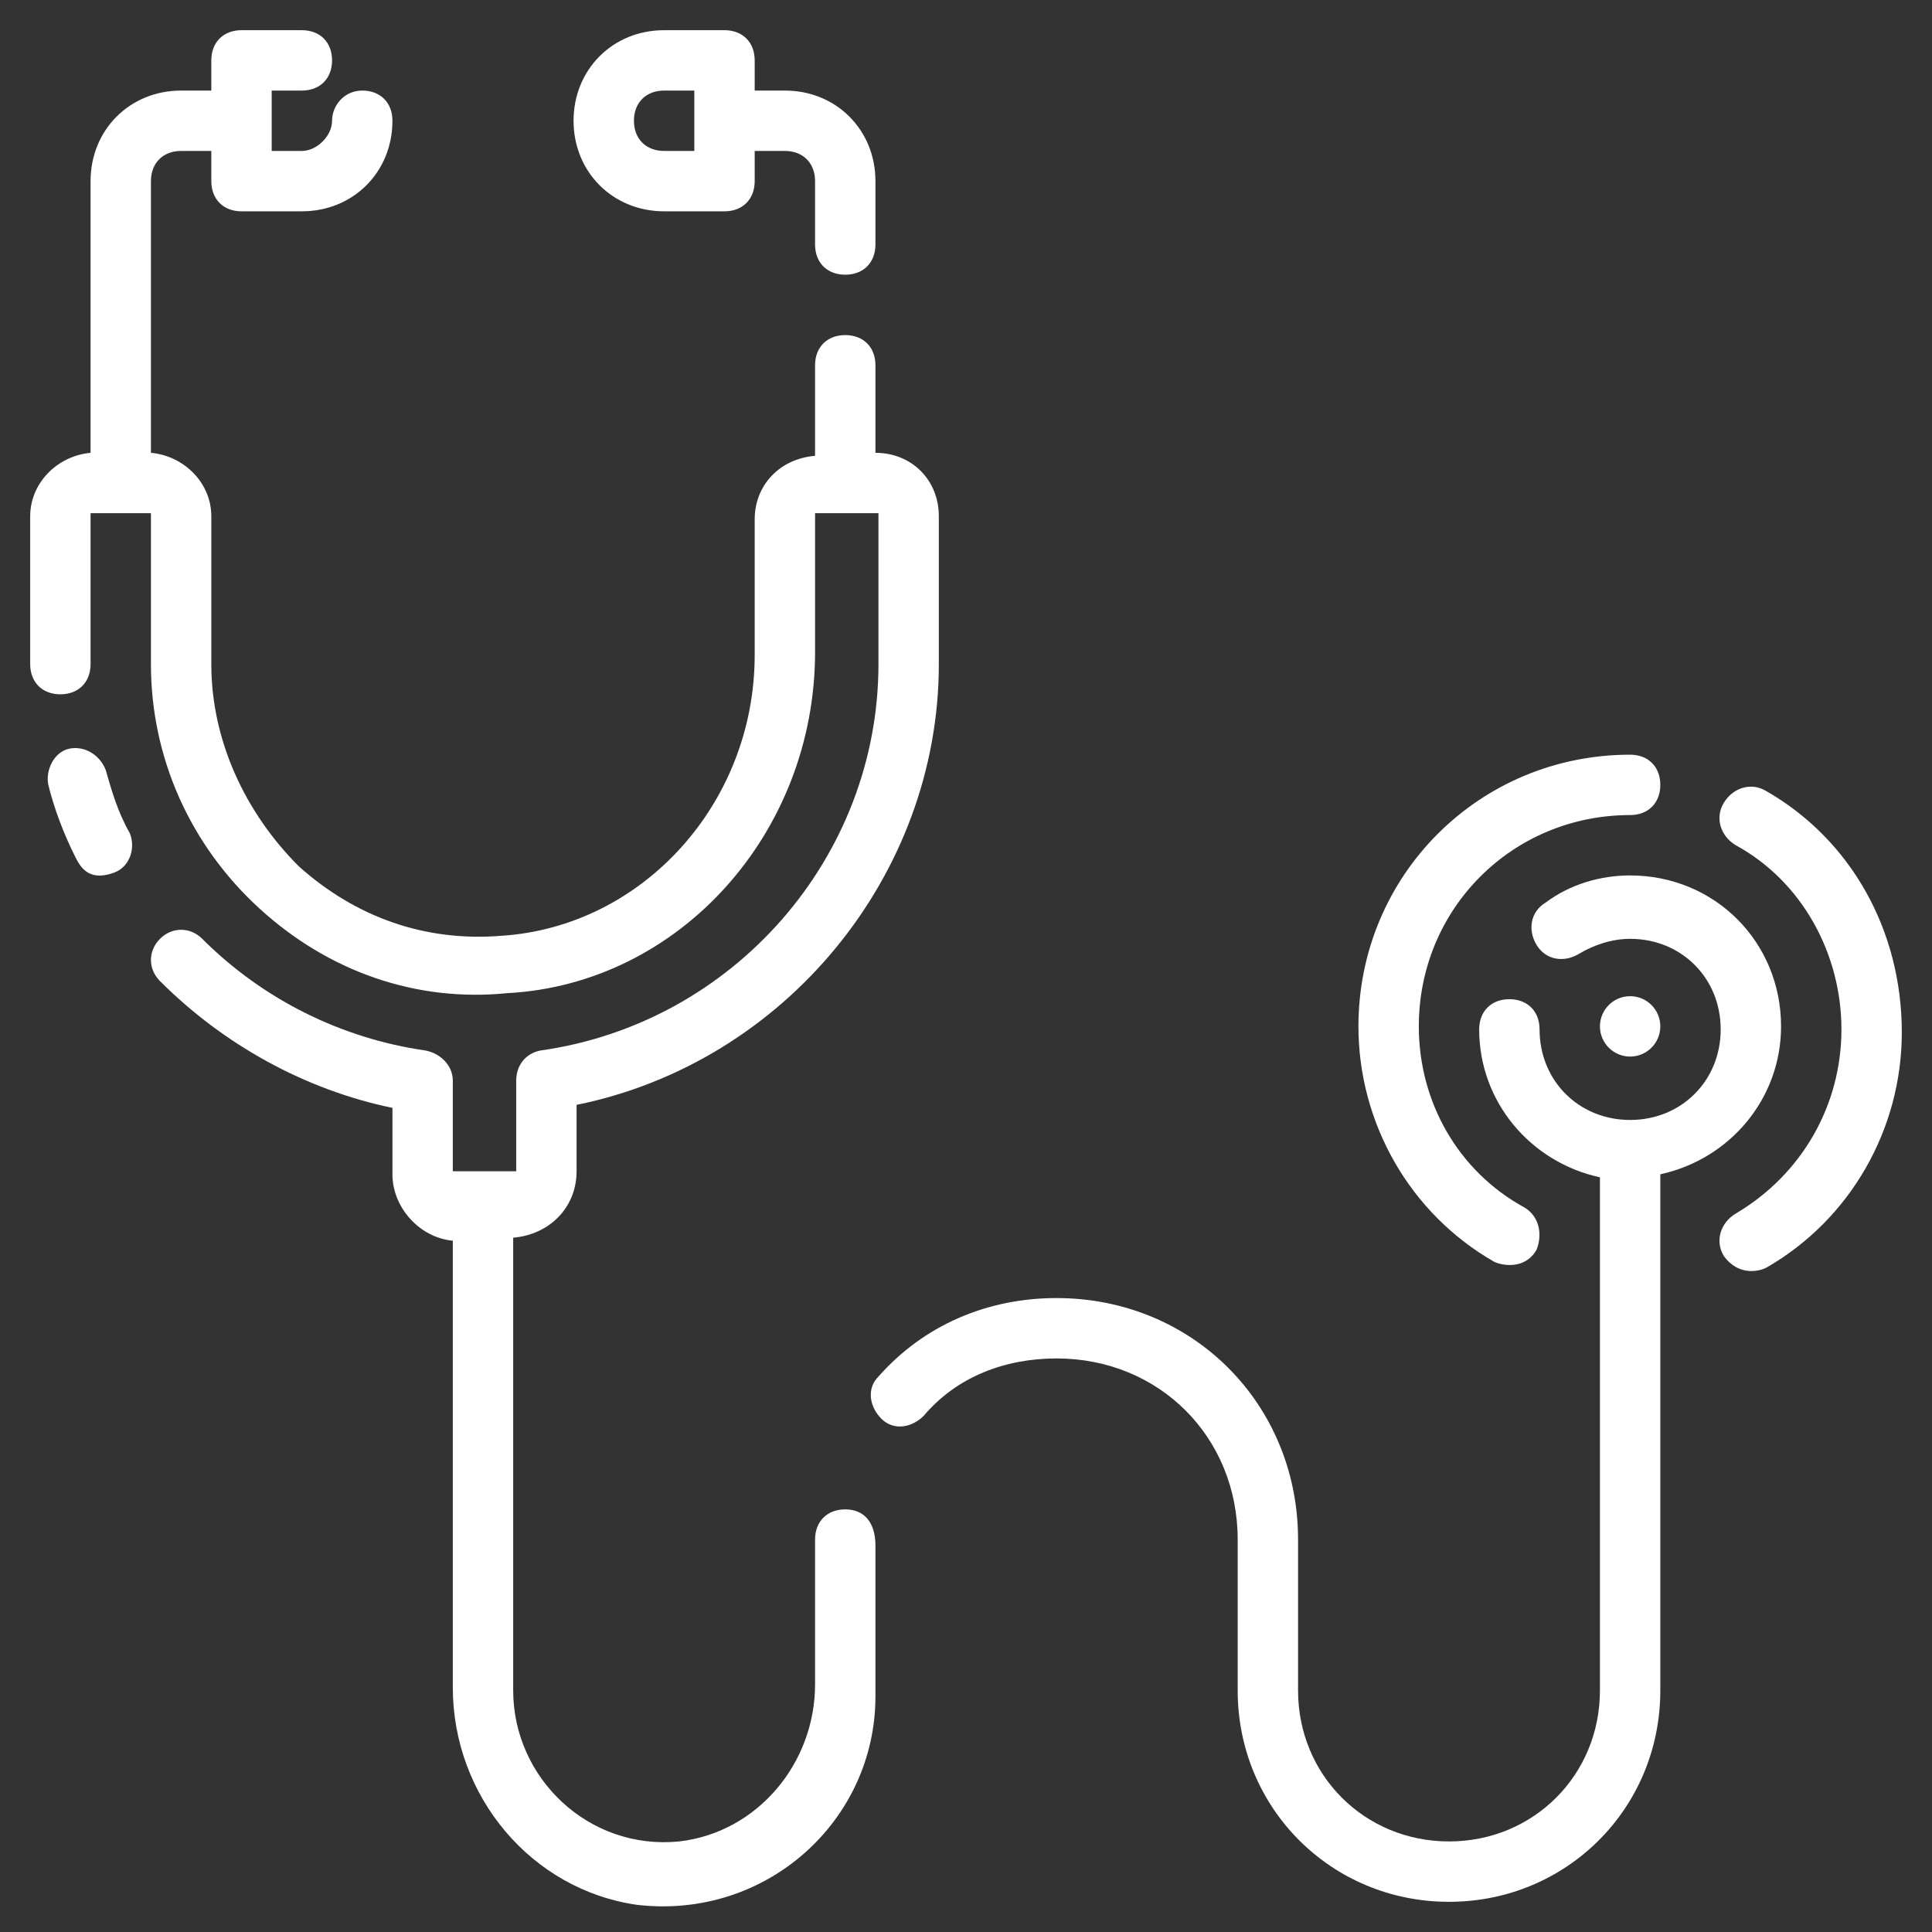 <svg width="80" height="80" viewBox="0 0 80 80" fill="none" xmlns="http://www.w3.org/2000/svg">
<rect x="0" y="0" width="80" height="80" fill="#333333" stroke="none"/>
<path d="M4.375 31.875C4.125 31.25 3.5 30.875 2.875 31C2.25 31.125 1.875 31.875 2 32.5C2.25 33.5 2.625 34.5 3.125 35.5C3.375 36 3.75 36.5 4.75 36.125C5.375 35.875 5.625 35.125 5.375 34.5C4.875 33.625 4.625 32.75 4.375 31.875Z" fill="white"/>
<path d="M35 62.5C34.25 62.5 33.75 63 33.75 63.75V69.75C33.75 73 31.375 75.875 28.125 76.25C24.375 76.625 21.25 73.625 21.25 70V51.25C22.75 51.125 23.875 50 23.875 48.5V45.75C32.5 44 38.875 36.25 38.875 27.5V21.375C38.875 19.875 37.75 18.75 36.25 18.75V15.125C36.25 14.375 35.75 13.875 35 13.875C34.25 13.875 33.75 14.375 33.75 15.125V18.875C32.25 19 31.25 20.125 31.25 21.5V27.125C31.25 33.25 26.625 38.375 20.75 38.75C17.625 39 14.75 38 12.375 35.875C10.125 33.625 8.75 30.625 8.75 27.5V21.375C8.75 20 7.625 18.875 6.25 18.75V7.5C6.25 6.75 6.75 6.25 7.5 6.25H8.75V7.5C8.75 8.25 9.25 8.75 10 8.75H12.5C14.625 8.75 16.25 7.125 16.25 5C16.25 4.25 15.75 3.75 15 3.75C14.25 3.75 13.75 4.375 13.75 5C13.75 5.625 13.125 6.25 12.5 6.25H11.25V3.75H12.5C13.25 3.75 13.75 3.25 13.75 2.5C13.75 1.75 13.25 1.25 12.5 1.25H10C9.25 1.25 8.75 1.75 8.75 2.5V3.75H7.5C5.375 3.75 3.75 5.375 3.75 7.5V18.75C2.375 18.875 1.25 20 1.25 21.375V27.5C1.25 28.25 1.75 28.75 2.5 28.75C3.25 28.75 3.75 28.25 3.75 27.5V21.25H6.25V27.5C6.25 31.375 7.875 35 10.75 37.625C13.625 40.25 17.25 41.5 21 41.125C28.125 40.75 33.75 34.5 33.75 27V21.25H36.375V27.5C36.375 35.5 30.375 42.375 22.375 43.5C21.75 43.625 21.375 44.125 21.375 44.75V48.5H18.75V44.75C18.75 44.125 18.25 43.625 17.625 43.5C14.125 43 10.875 41.375 8.375 38.875C7.875 38.375 7.125 38.375 6.625 38.875C6.125 39.375 6.125 40.125 6.625 40.625C9.25 43.25 12.625 45.125 16.25 45.875V48.625C16.25 50 17.375 51.25 18.75 51.375V69.875C18.75 74.375 22 78.25 26.375 78.875C31.75 79.5 36.25 75.375 36.25 70.25V64C36.25 63 35.75 62.5 35 62.5Z" fill="white"/>
<path d="M27.5 8.75H30C30.75 8.75 31.25 8.25 31.25 7.5V6.25H32.5C33.25 6.25 33.75 6.75 33.75 7.5V10.125C33.75 10.875 34.25 11.375 35 11.375C35.75 11.375 36.25 10.875 36.25 10.125V7.5C36.25 5.375 34.625 3.75 32.5 3.75H31.25V2.5C31.25 1.75 30.75 1.25 30 1.25H27.5C25.375 1.25 23.75 2.875 23.75 5C23.75 7.125 25.375 8.75 27.5 8.75ZM27.5 3.75H28.75V6.25H27.5C26.75 6.25 26.25 5.75 26.25 5C26.25 4.25 26.75 3.75 27.5 3.75Z" fill="white"/>
<path d="M73.125 32.75C72.5 32.375 71.75 32.625 71.375 33.25C71 33.875 71.25 34.625 71.875 35C74.625 36.5 76.25 39.5 76.25 42.625C76.25 45.75 74.625 48.625 71.875 50.25C71.25 50.625 71 51.375 71.375 52C72 52.875 72.875 52.625 73.125 52.5C76.625 50.5 78.75 46.75 78.75 42.75C78.75 38.5 76.625 34.75 73.125 32.75Z" fill="white"/>
<path d="M61.875 52.25C62.125 52.375 63.125 52.625 63.625 51.75C63.875 51.125 63.75 50.375 63.125 50C60.375 48.5 58.75 45.625 58.75 42.5C58.75 37.625 62.625 33.75 67.5 33.75C68.25 33.75 68.75 33.25 68.75 32.5C68.75 31.75 68.25 31.25 67.5 31.25C61.25 31.25 56.25 36.25 56.25 42.5C56.25 46.5 58.375 50.25 61.875 52.25Z" fill="white"/>
<path d="M73.75 42.5C73.75 39 71 36.25 67.5 36.25C66.25 36.25 65 36.625 64 37.375C63.375 37.75 63.25 38.5 63.625 39.125C64 39.75 64.75 39.875 65.375 39.5C66 39.125 66.75 38.875 67.5 38.875C69.625 38.875 71.25 40.5 71.25 42.625C71.25 44.75 69.625 46.375 67.5 46.375C65.375 46.375 63.75 44.75 63.75 42.625C63.75 41.875 63.25 41.375 62.5 41.375C61.75 41.375 61.25 41.875 61.25 42.625C61.25 45.625 63.375 48.125 66.25 48.75V70C66.25 73.5 63.5 76.25 60 76.25C56.5 76.25 53.75 73.5 53.75 70V63.75C53.75 58.125 49.375 53.75 43.75 53.75C40.875 53.75 38.25 54.875 36.375 57C35.875 57.5 36 58.25 36.5 58.75C37 59.25 37.75 59.125 38.25 58.625C39.625 57 41.625 56.25 43.75 56.25C48 56.25 51.25 59.5 51.25 63.75V70C51.25 74.875 55.125 78.75 60 78.75C64.875 78.75 68.75 74.875 68.75 70V48.625C71.625 48 73.75 45.5 73.75 42.5Z" fill="white"/>
<path d="M67.5 43.75C68.19 43.75 68.75 43.19 68.75 42.5C68.75 41.81 68.19 41.25 67.5 41.25C66.81 41.25 66.25 41.81 66.25 42.5C66.25 43.19 66.81 43.75 67.5 43.75Z" fill="white"/>
</svg>
